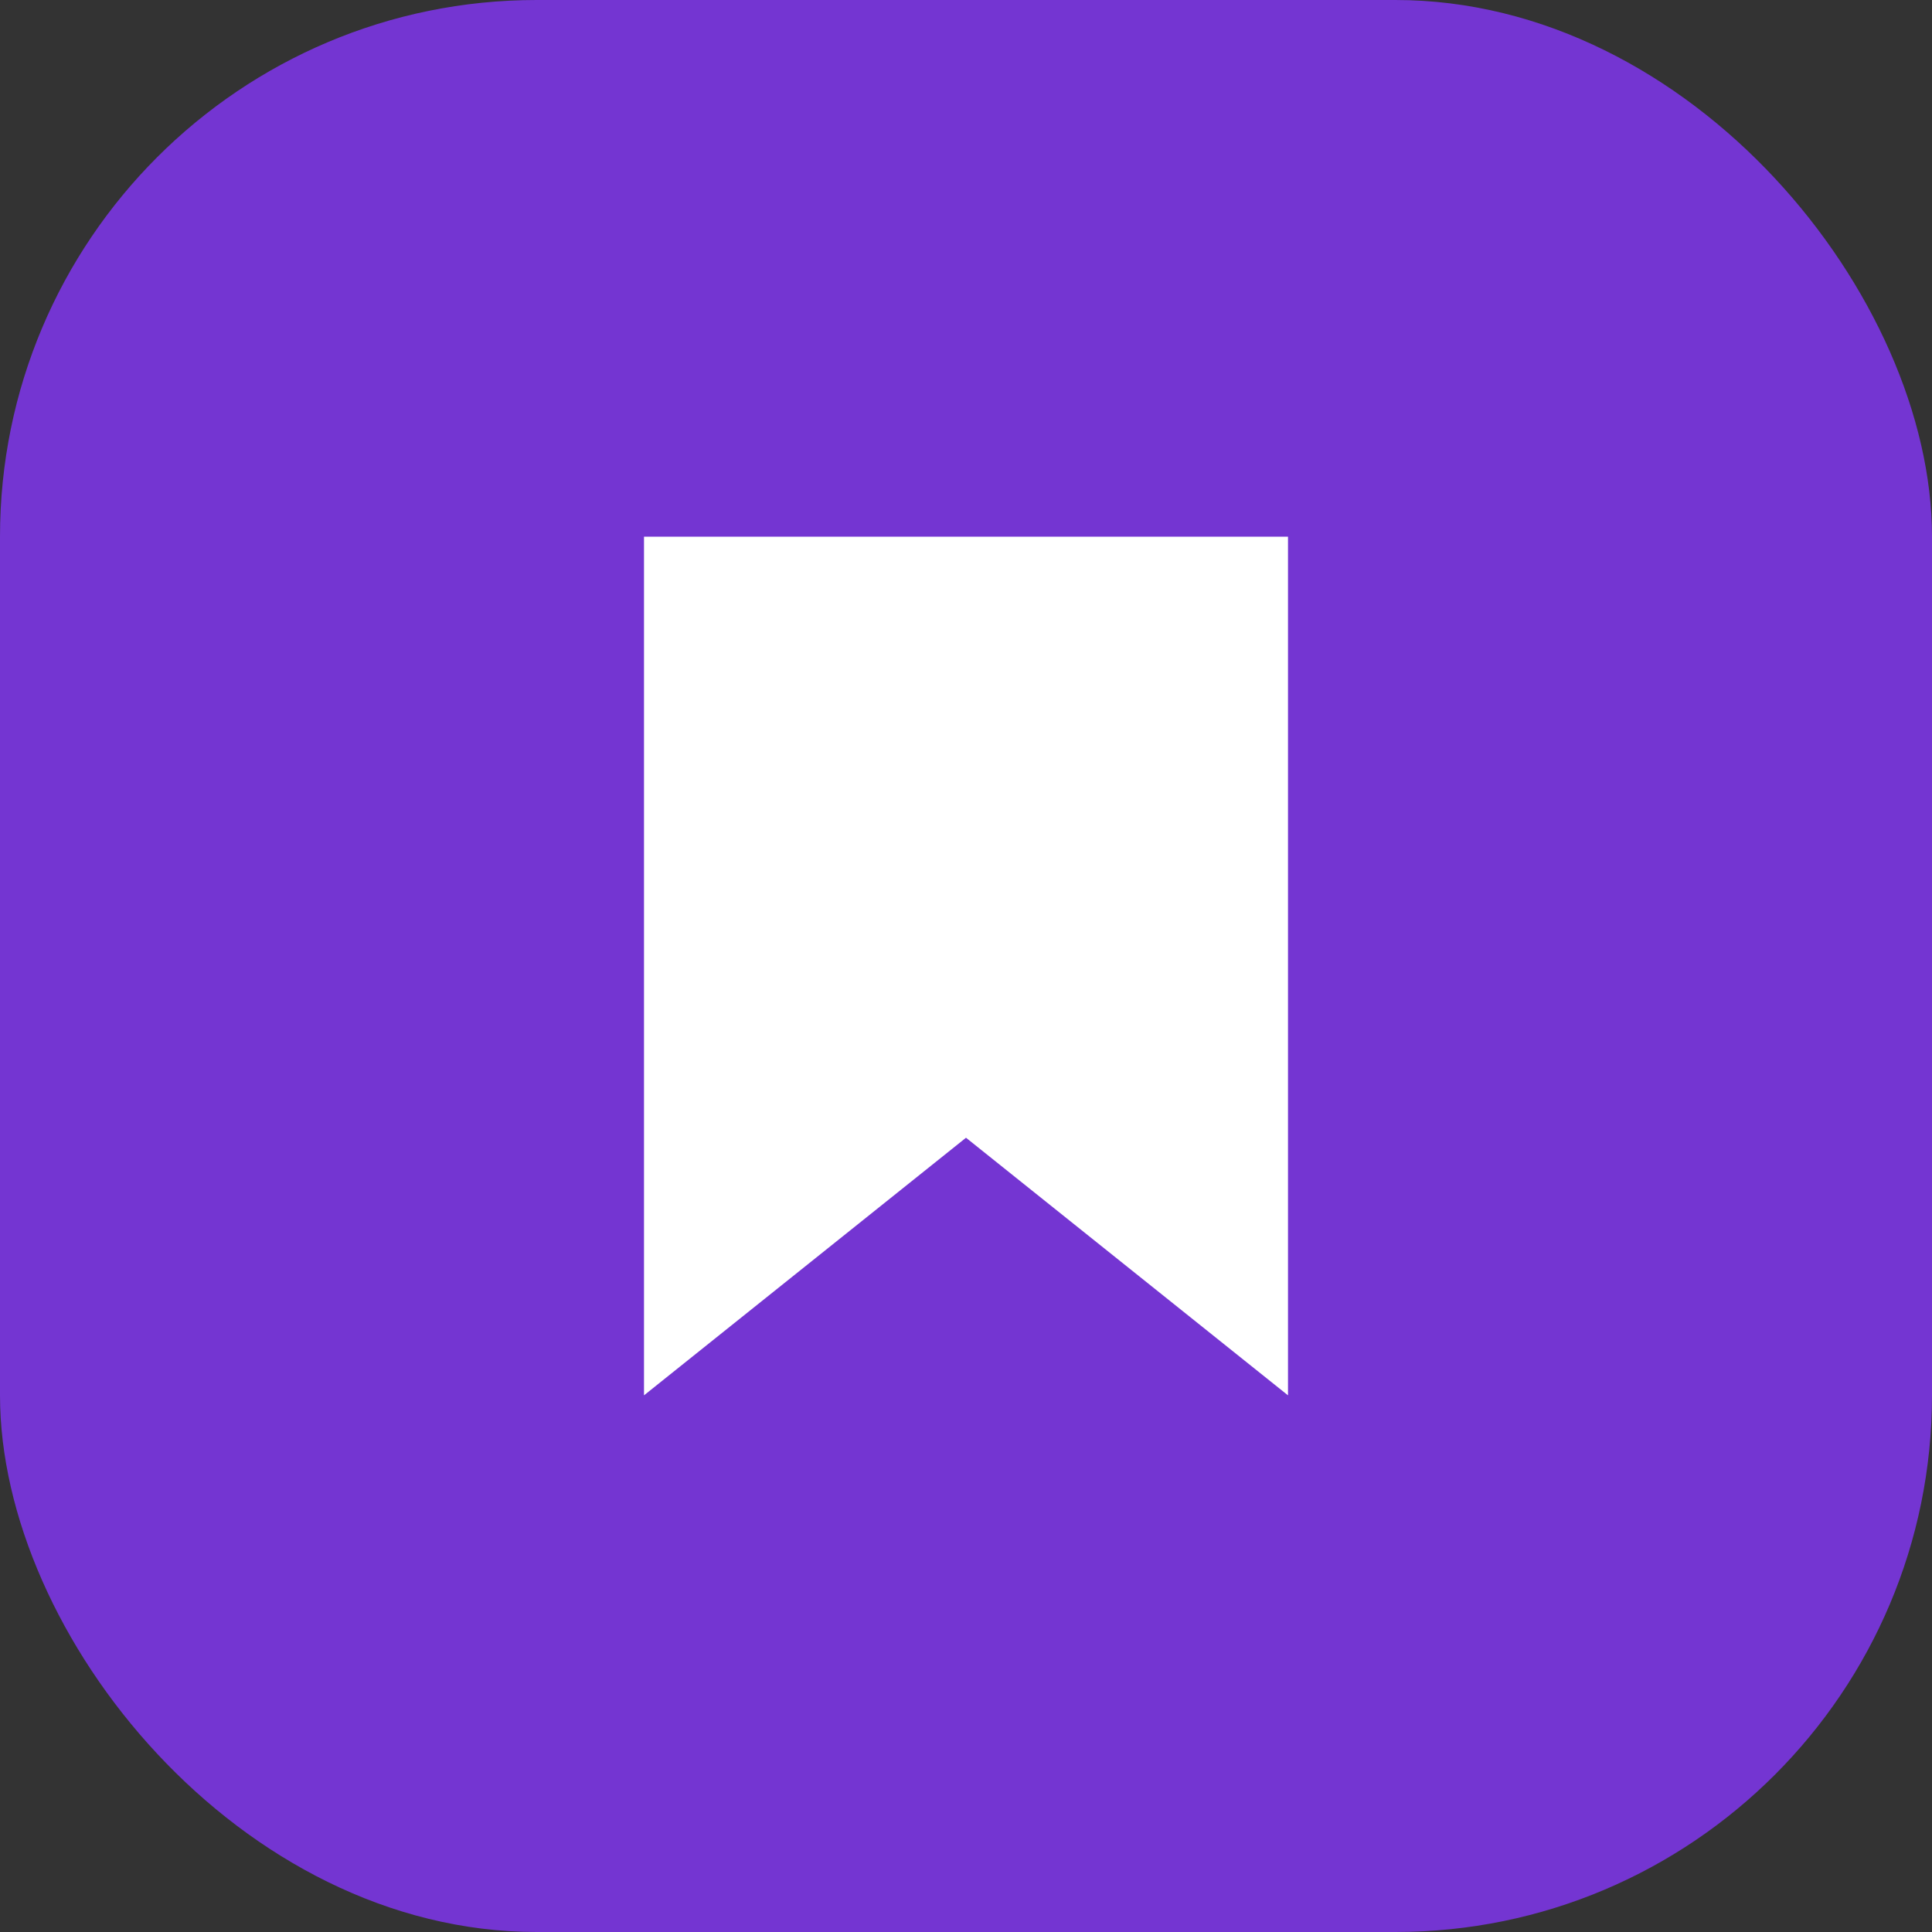 <svg xmlns="http://www.w3.org/2000/svg" width="18" height="18" viewBox="0 0 18 18"><rect x="0" y="0" width="18" height="18" fill="#333333" stroke="none"/><g fill="none" fill-rule="evenodd"><rect width="18" height="18" fill="#7435D2" rx="5"/><path fill="#FFF" d="M12 5H6v8l3-2.4 3 2.4z"/></g></svg>